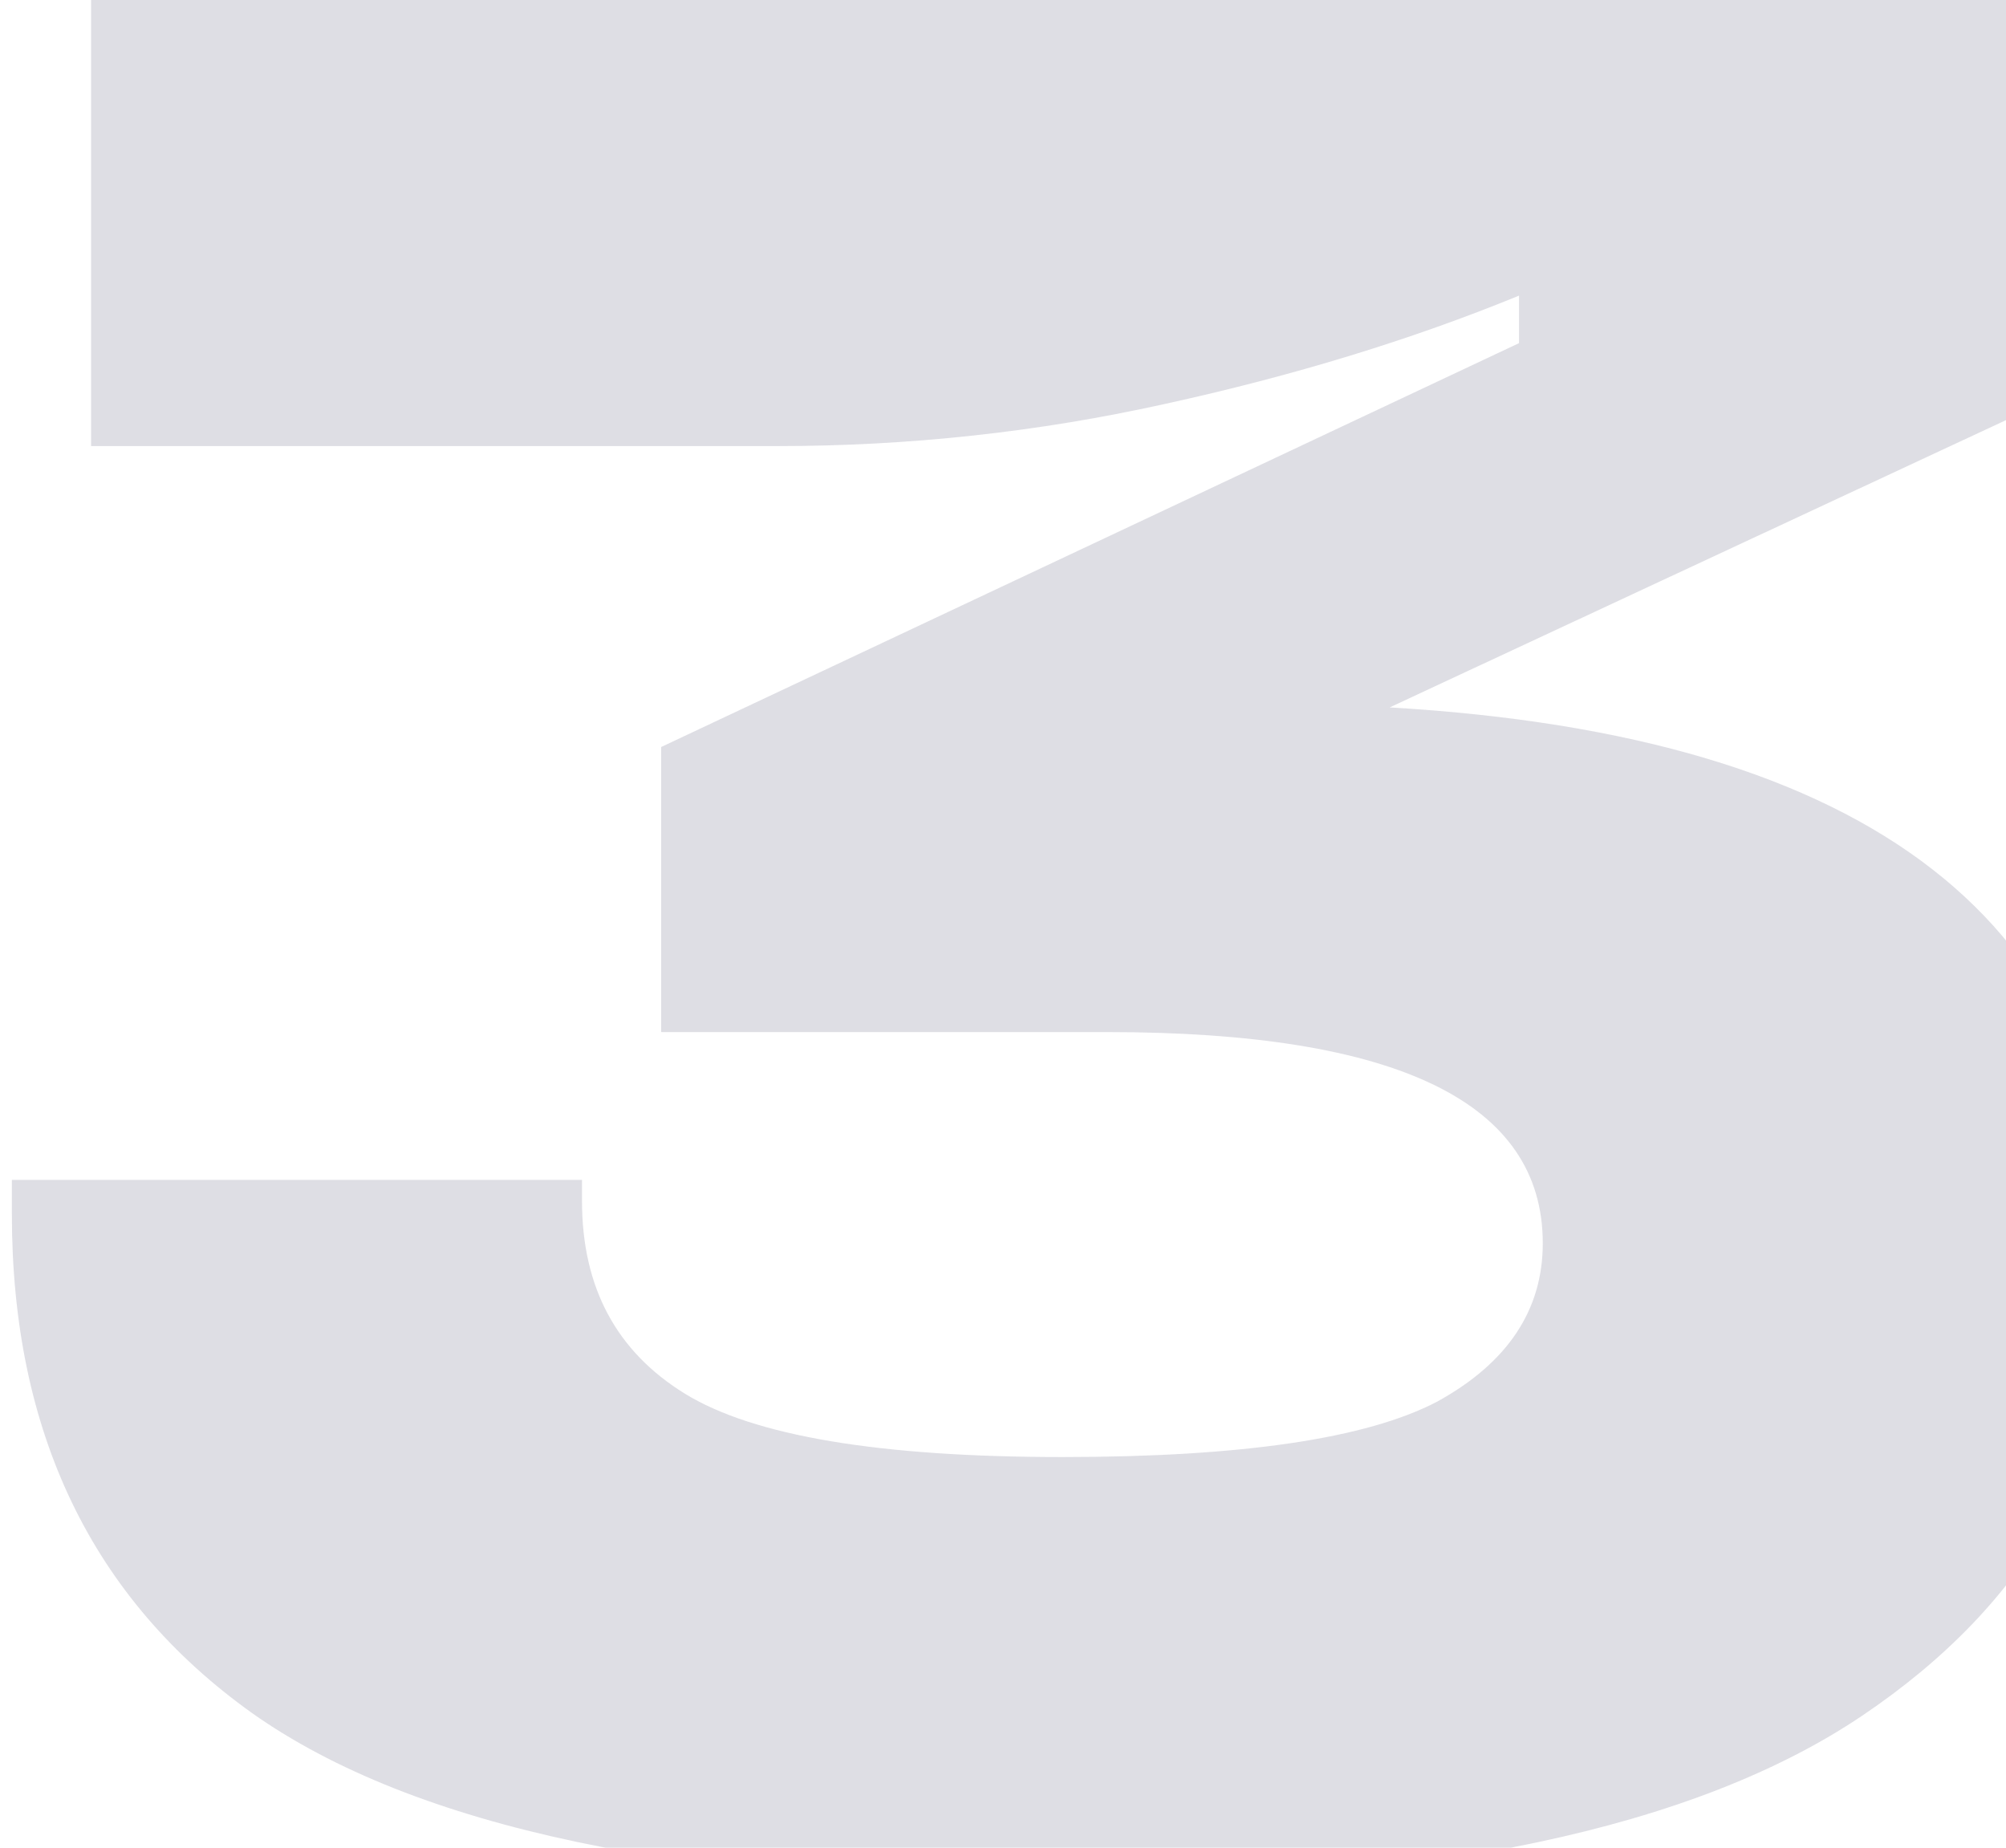 <?xml version="1.0" encoding="UTF-8"?> <svg xmlns="http://www.w3.org/2000/svg" width="152" height="140" viewBox="0 0 152 140" fill="none"><path opacity="0.15" d="M105.3 53.6C141.833 55.733 160.1 69.933 160.1 96.2C160.1 110.2 153.767 121.467 141.1 130C128.433 138.533 108.233 142.8 80.5 142.8C51.833 142.8 31.367 138.467 19.1 129.8C6.967 121.133 0.9 108.533 0.9 92V89.4H44.1V91C44.1 97.533 46.7 102.4 51.9 105.6C57.1 108.8 66.633 110.4 80.5 110.4C94.1 110.4 103.567 109 108.9 106.2C114.233 103.267 116.9 99.267 116.9 94.2C116.9 83.533 105.9 78.2 83.9 78.2H50.1V56.6L115.1 26V22.4C106.967 25.733 98.033 28.467 88.3 30.6C78.7 32.733 68.9 33.8 58.9 33.8H6.9V-9.53674e-06H152.5V31.6L105.3 53.6Z" fill="#26264A"></path></svg> 